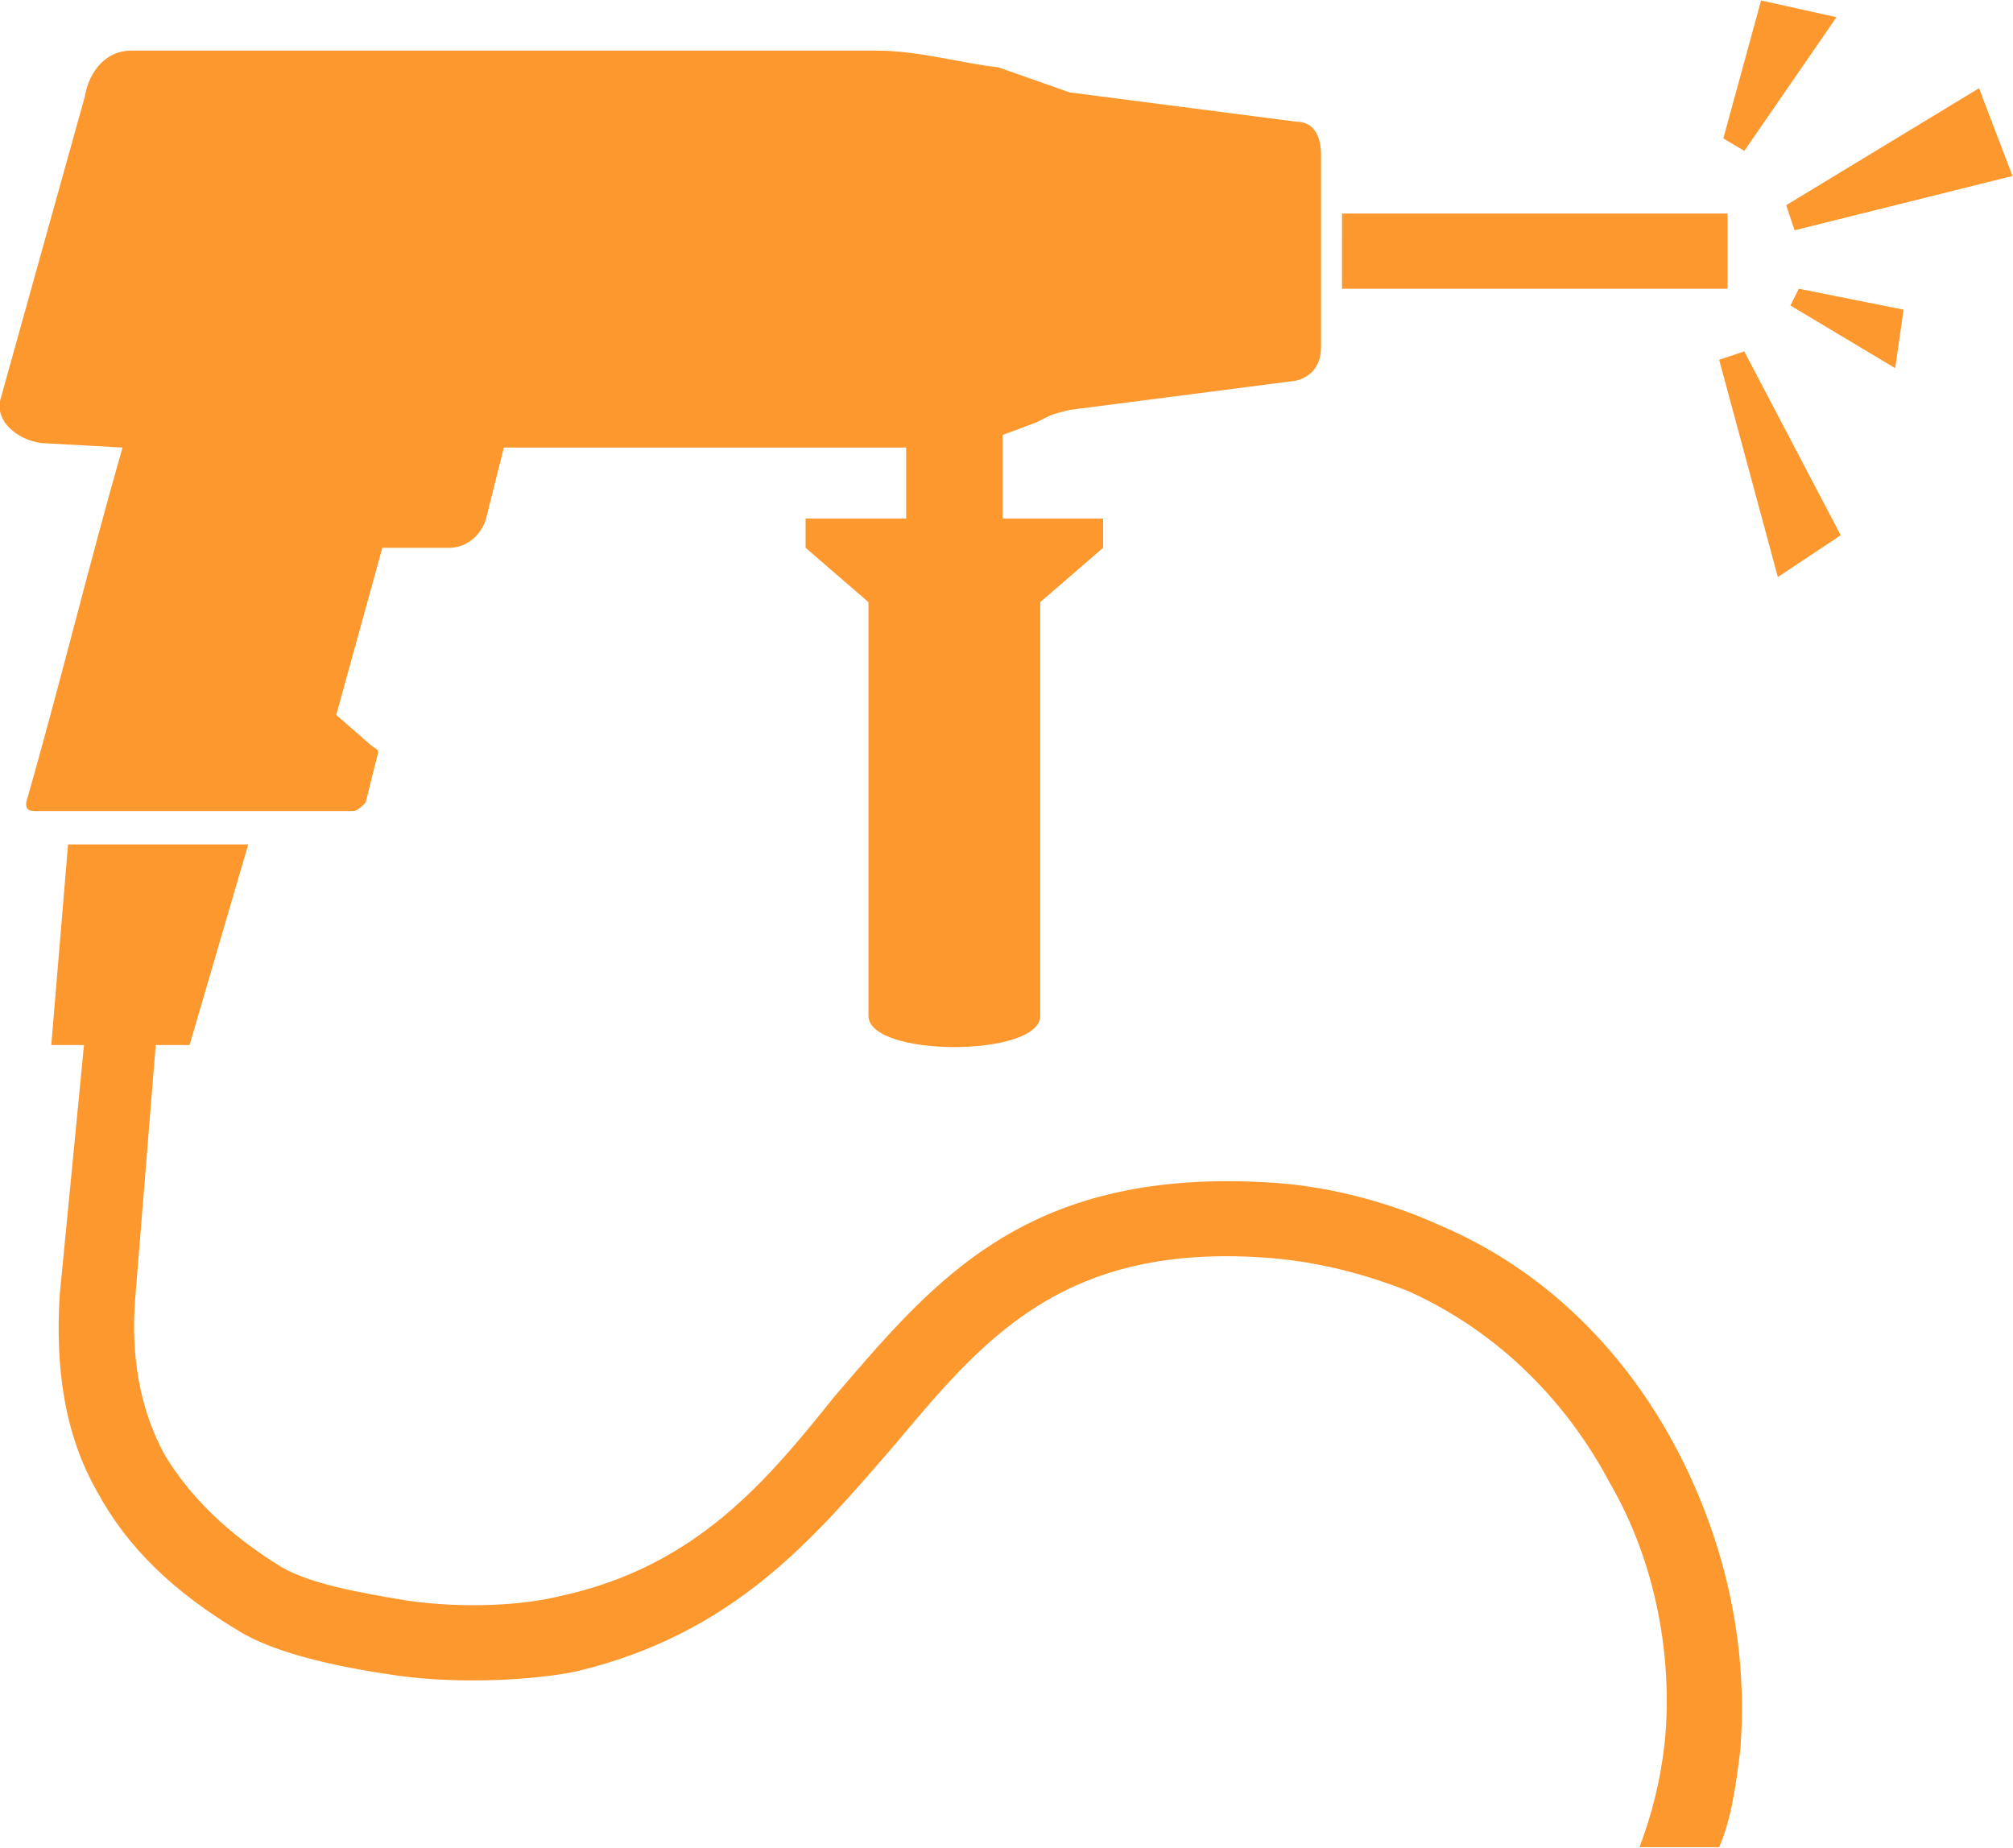 <svg xmlns="http://www.w3.org/2000/svg" width="73" height="67" viewBox="0 0 73 67"><g><g><path fill="#fc982e" d="M38.789 3.351l8.207 1.06c.607 0 .91.455.91 1.213v6.97c0 .605-.303 1.06-.91 1.211l-8.207 1.06c-.609.152-.609.152-.912.303l-.304.152-1.216.454v3.03h3.647v1.061l-2.28 1.97v15c0 1.514-6.23 1.514-6.23 0v-15l-2.28-1.97v-1.06h3.648v-2.576h-14.59l-.607 2.424c-.152.758-.76 1.212-1.368 1.212h-2.432l-1.671 6.06 1.215 1.061c.152.151.304.151.304.303l-.455 1.818c-.152.152-.305.303-.457.303H1.251c-.303 0-.303-.151-.303-.303 1.215-4.242 2.28-8.636 3.495-12.878l-2.735-.151c-.912 0-1.976-.758-1.672-1.667l3.04-10.908c.151-.91.76-1.667 1.671-1.667h27.05c1.52 0 3.04.454 4.408.606zM66.599.624l-3.344 4.848-.76-.454 1.369-5zM2.468 30.622h6.534l-2.127 7.273H5.647l-.748 9.241c-.152 1.97.152 3.939 1.064 5.606.912 1.516 2.28 2.878 4.255 4.092 1.064.605 2.735.908 4.56 1.211 2.127.303 4.254.151 5.47-.152 5.015-1.06 7.598-4.242 10.03-7.272 3.647-4.242 6.99-8.333 15.958-7.727 2.127.151 4.255.758 5.926 1.516 3.952 1.665 6.839 4.696 8.663 8.18 1.824 3.486 2.583 7.274 2.28 10.909-.152 1.212-.305 2.425-.76 3.484h-2.889c.457-1.212.76-2.423.913-3.788.304-3.03-.304-6.514-1.975-9.392-1.52-2.879-3.953-5.455-7.296-6.97-1.52-.605-3.191-1.06-5.015-1.212-7.599-.606-10.486 3.03-13.677 6.818-2.888 3.333-5.775 6.818-11.55 8.182-1.52.302-4.103.454-6.383.151-2.127-.303-4.255-.758-5.623-1.515-2.583-1.515-4.255-3.181-5.319-5.152-1.216-2.12-1.52-4.545-1.368-7.12l.883-9.09H1.86zm66.26-17.271l-3.8-2.273.304-.607 3.8.758zm-3.649-5l-.304-.91L71.767 3.2l1.215 3.181zm-2.735 4.696l.911-.303 3.497 6.667-2.28 1.515zM48.667 7.744h13.982v2.727H48.666z"/></g></g></svg>